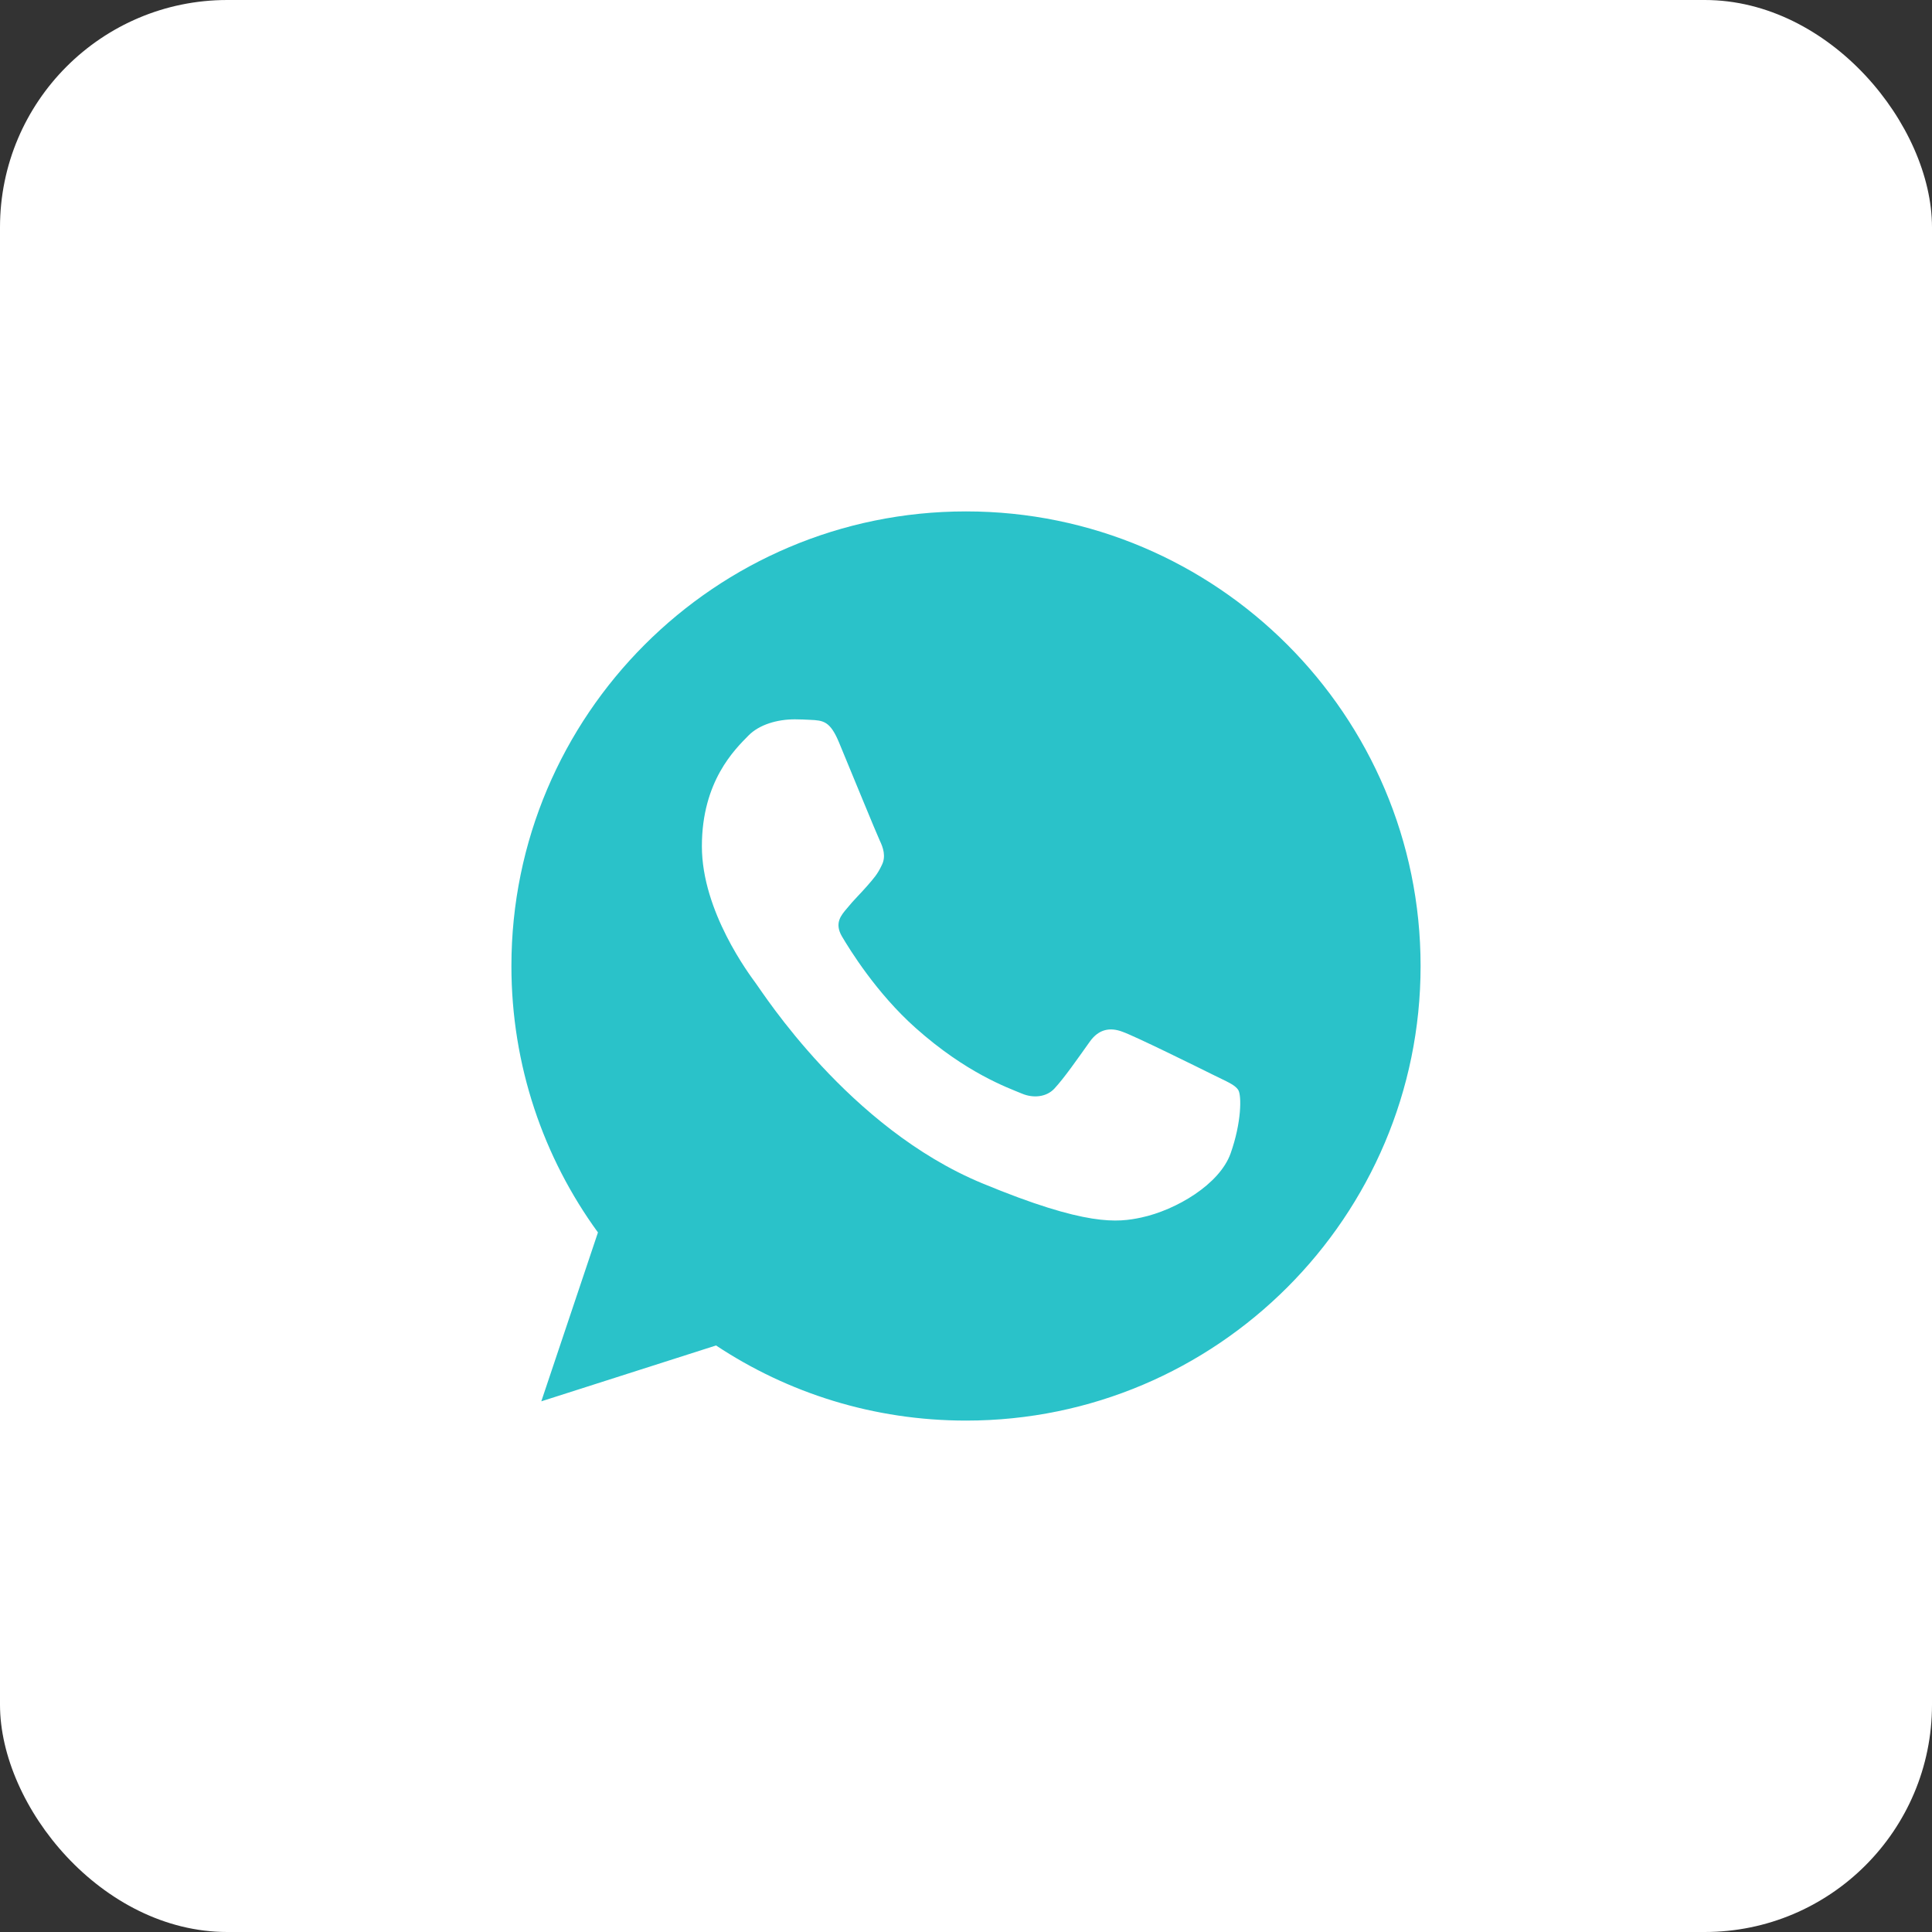 <?xml version="1.0" encoding="UTF-8"?> <svg xmlns="http://www.w3.org/2000/svg" width="34" height="34" viewBox="0 0 34 34" fill="none"><rect x="0" y="0" width="34" height="34" fill="#333333" stroke="none"/><rect width="34" height="34" rx="4" fill="white"></rect><path d="M17.002 9H16.998C12.587 9 9 12.588 9 17C9 18.75 9.564 20.372 10.523 21.689L9.526 24.661L12.601 23.678C13.866 24.516 15.375 25 17.002 25C21.413 25 25 21.411 25 17C25 12.589 21.413 9 17.002 9ZM21.657 20.297C21.464 20.842 20.698 21.294 20.087 21.426C19.669 21.515 19.123 21.586 17.285 20.824C14.934 19.85 13.42 17.461 13.302 17.306C13.189 17.151 12.352 16.041 12.352 14.893C12.352 13.745 12.935 13.186 13.17 12.946C13.363 12.749 13.682 12.659 13.988 12.659C14.087 12.659 14.176 12.664 14.256 12.668C14.491 12.678 14.609 12.692 14.764 13.063C14.957 13.528 15.427 14.676 15.483 14.794C15.54 14.912 15.597 15.072 15.517 15.227C15.442 15.387 15.376 15.458 15.258 15.594C15.14 15.73 15.028 15.834 14.91 15.98C14.802 16.107 14.68 16.243 14.816 16.478C14.952 16.708 15.422 17.475 16.114 18.091C17.007 18.886 17.731 19.14 17.99 19.248C18.183 19.328 18.413 19.309 18.554 19.159C18.733 18.966 18.954 18.646 19.179 18.331C19.339 18.105 19.541 18.077 19.753 18.157C19.969 18.232 21.112 18.797 21.347 18.914C21.582 19.032 21.737 19.088 21.794 19.187C21.85 19.286 21.85 19.751 21.657 20.297Z" fill="#2AC2C9"></path></svg> 